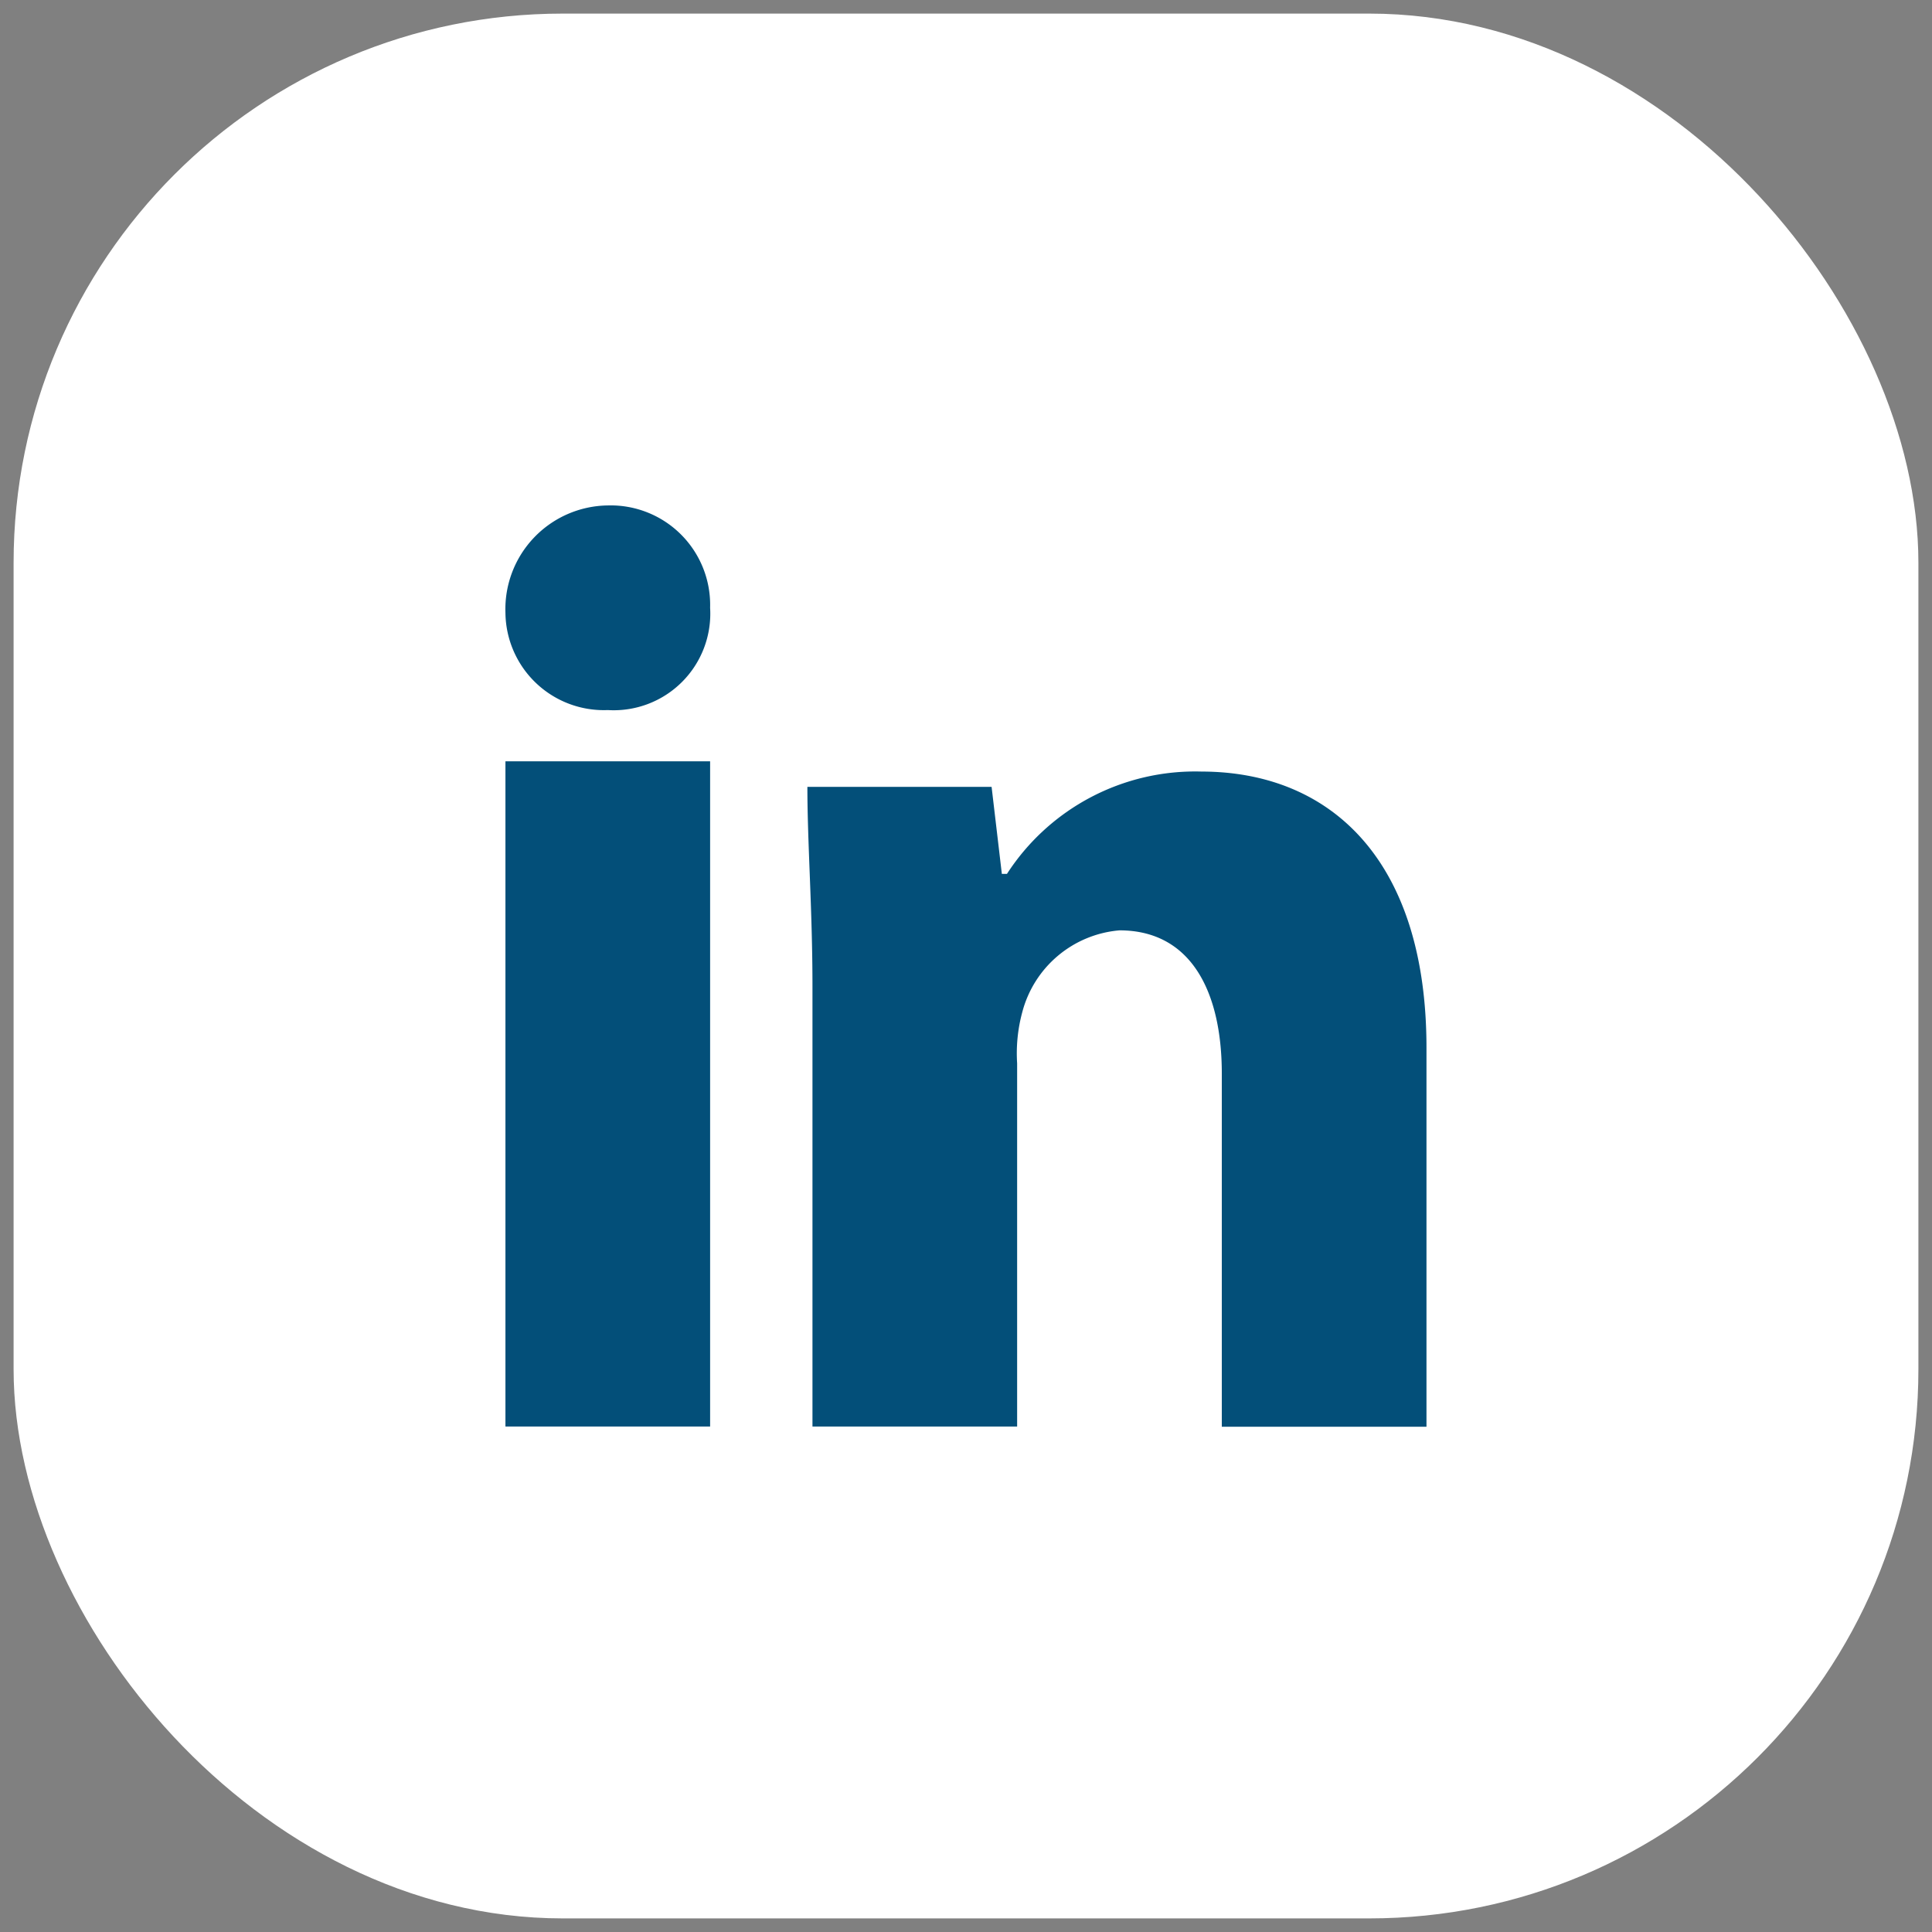 <svg xmlns="http://www.w3.org/2000/svg" xmlns:xlink="http://www.w3.org/1999/xlink" width="47.887" height="47.887" viewBox="0 0 47.887 47.887">
  <rect x="0" y="0" width="47.887" height="47.887" fill="#808080" stroke="none"/>
  <defs>
    <clipPath id="clip-path">
      <rect id="Rectangle_3224" data-name="Rectangle 3224" width="47.887" height="47.887" fill="none" stroke="#fff" stroke-width="1"/>
    </clipPath>
  </defs>
  <g id="Group_7197" data-name="Group 7197" transform="translate(0 0)">
    <g id="Group_6691" data-name="Group 6691" transform="translate(0 0)" clip-path="url(#clip-path)">
      <rect id="Rectangle_3223" data-name="Rectangle 3223" width="45.213" height="45.213" rx="12.613" transform="translate(1.337 1.337)" fill="#fff" stroke="#fff" stroke-linecap="round" stroke-linejoin="round" stroke-width="2"/>
      <path id="Path_45889" data-name="Path 45889" d="M39.708,28.613a5.555,5.555,0,0,0-4.819,2.536h-.127l-.254-2.156H29.942c0,1.4.126,3.044.126,4.946V44.847h5.073v-9a3.906,3.906,0,0,1,.127-1.269,2.727,2.727,0,0,1,2.41-2.029c1.775,0,2.536,1.522,2.536,3.552v8.751h5.073V35.462c0-4.693-2.41-6.849-5.581-6.849" transform="translate(-9.93 -9.489)" fill="#034f79"/>
      <rect id="Rectangle_3222" data-name="Rectangle 3222" width="5.073" height="16.488" transform="translate(12.528 18.87)" fill="#034f79"/>
      <path id="Path_45888" data-name="Path 45888" d="M23.818,21.281a2.394,2.394,0,0,1-2.536,2.536,2.439,2.439,0,0,1-2.537-2.409,2.571,2.571,0,0,1,2.537-2.663,2.465,2.465,0,0,1,2.536,2.536" transform="translate(-6.217 -6.217)" fill="#034f79"/>
    </g>
  </g>
</svg>
